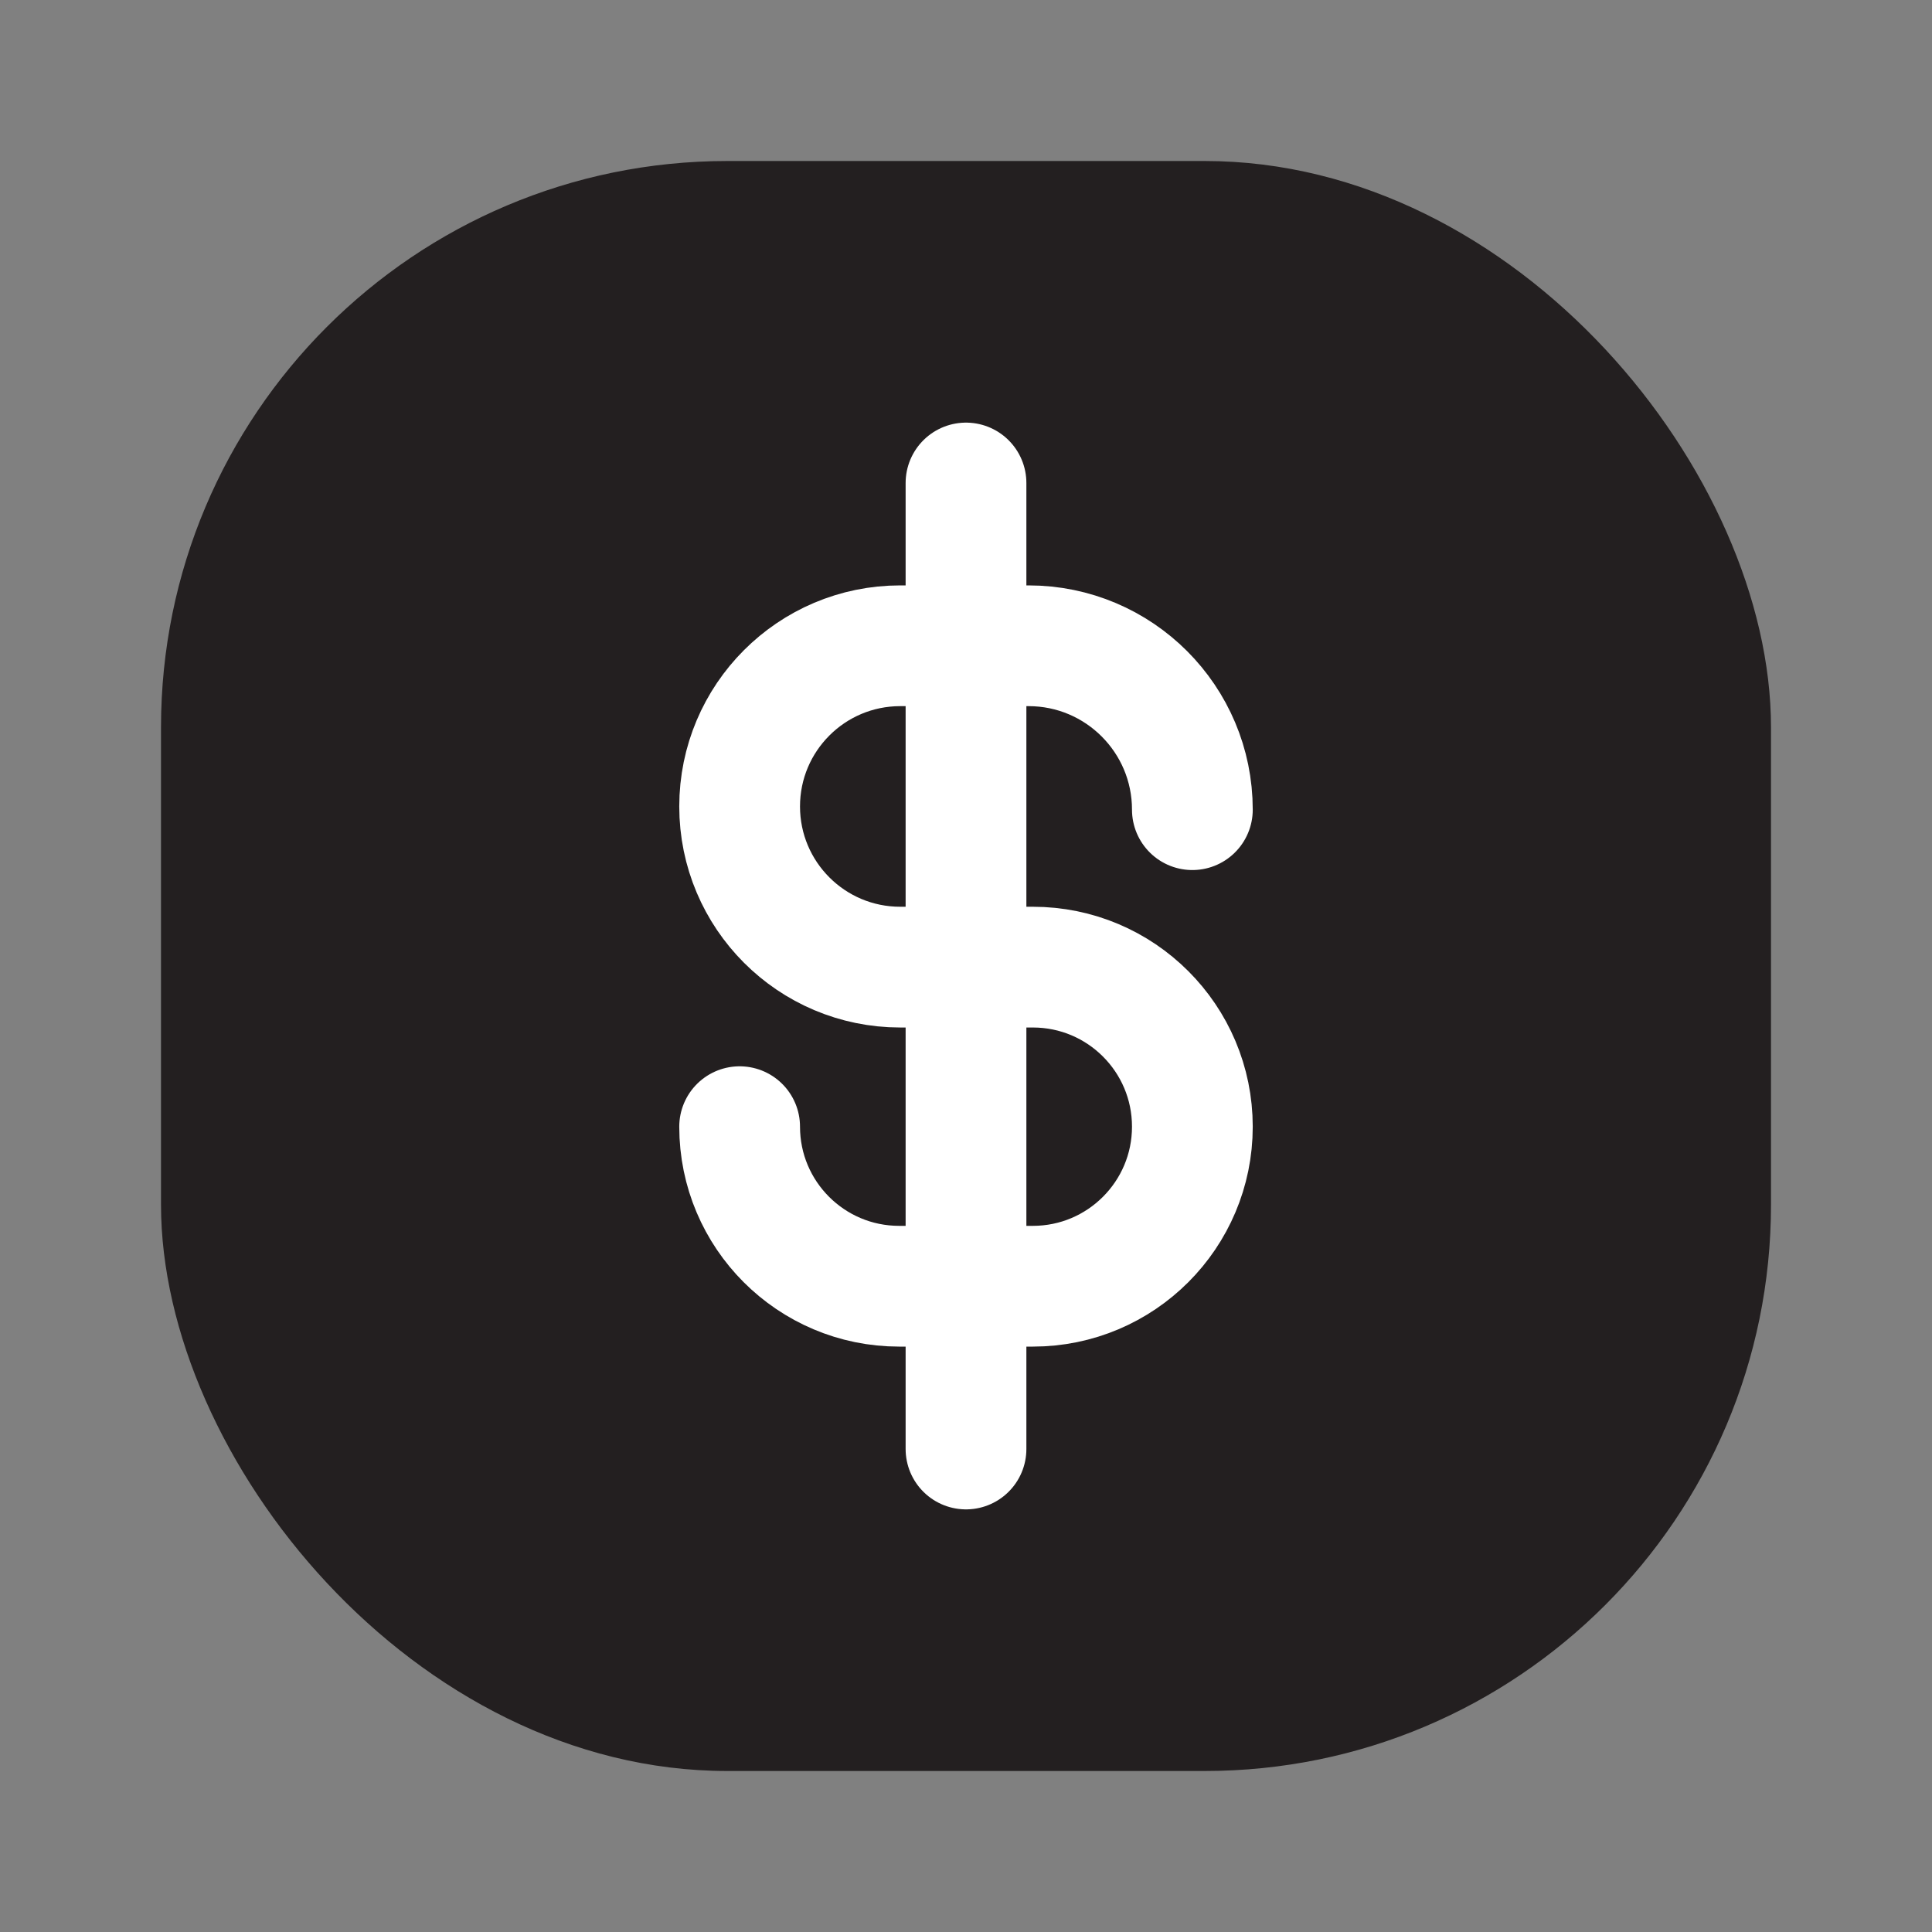 <?xml version="1.0" encoding="UTF-8"?> <svg xmlns="http://www.w3.org/2000/svg" width="24" height="24" viewBox="0 0 24 24" fill="none"><rect x="0" y="0" width="24" height="24" fill="#808080" stroke="none"/><g clip-path="url(#clip0_139_217)"><rect x="22" y="22" width="20" height="20" rx="7.035" transform="rotate(-180 22 22)" fill="#231F20"></rect><path d="M9.188 13.996C9.188 15.09 10.075 15.978 11.17 15.978H12.83C13.925 15.978 14.812 15.09 14.812 13.996C14.812 12.901 13.925 12.014 12.83 12.014H11.183C10.081 12.014 9.188 11.12 9.188 10.018C9.188 8.916 10.081 8.022 11.183 8.022H12.777C13.901 8.022 14.812 8.934 14.812 10.058" stroke="white" stroke-width="1.5" stroke-linecap="round"></path><path d="M12 6V18" stroke="white" stroke-width="1.5" stroke-linecap="round"></path></g><defs><clipPath id="clip0_139_217"><rect width="24" height="24" fill="white"></rect></clipPath></defs></svg> 